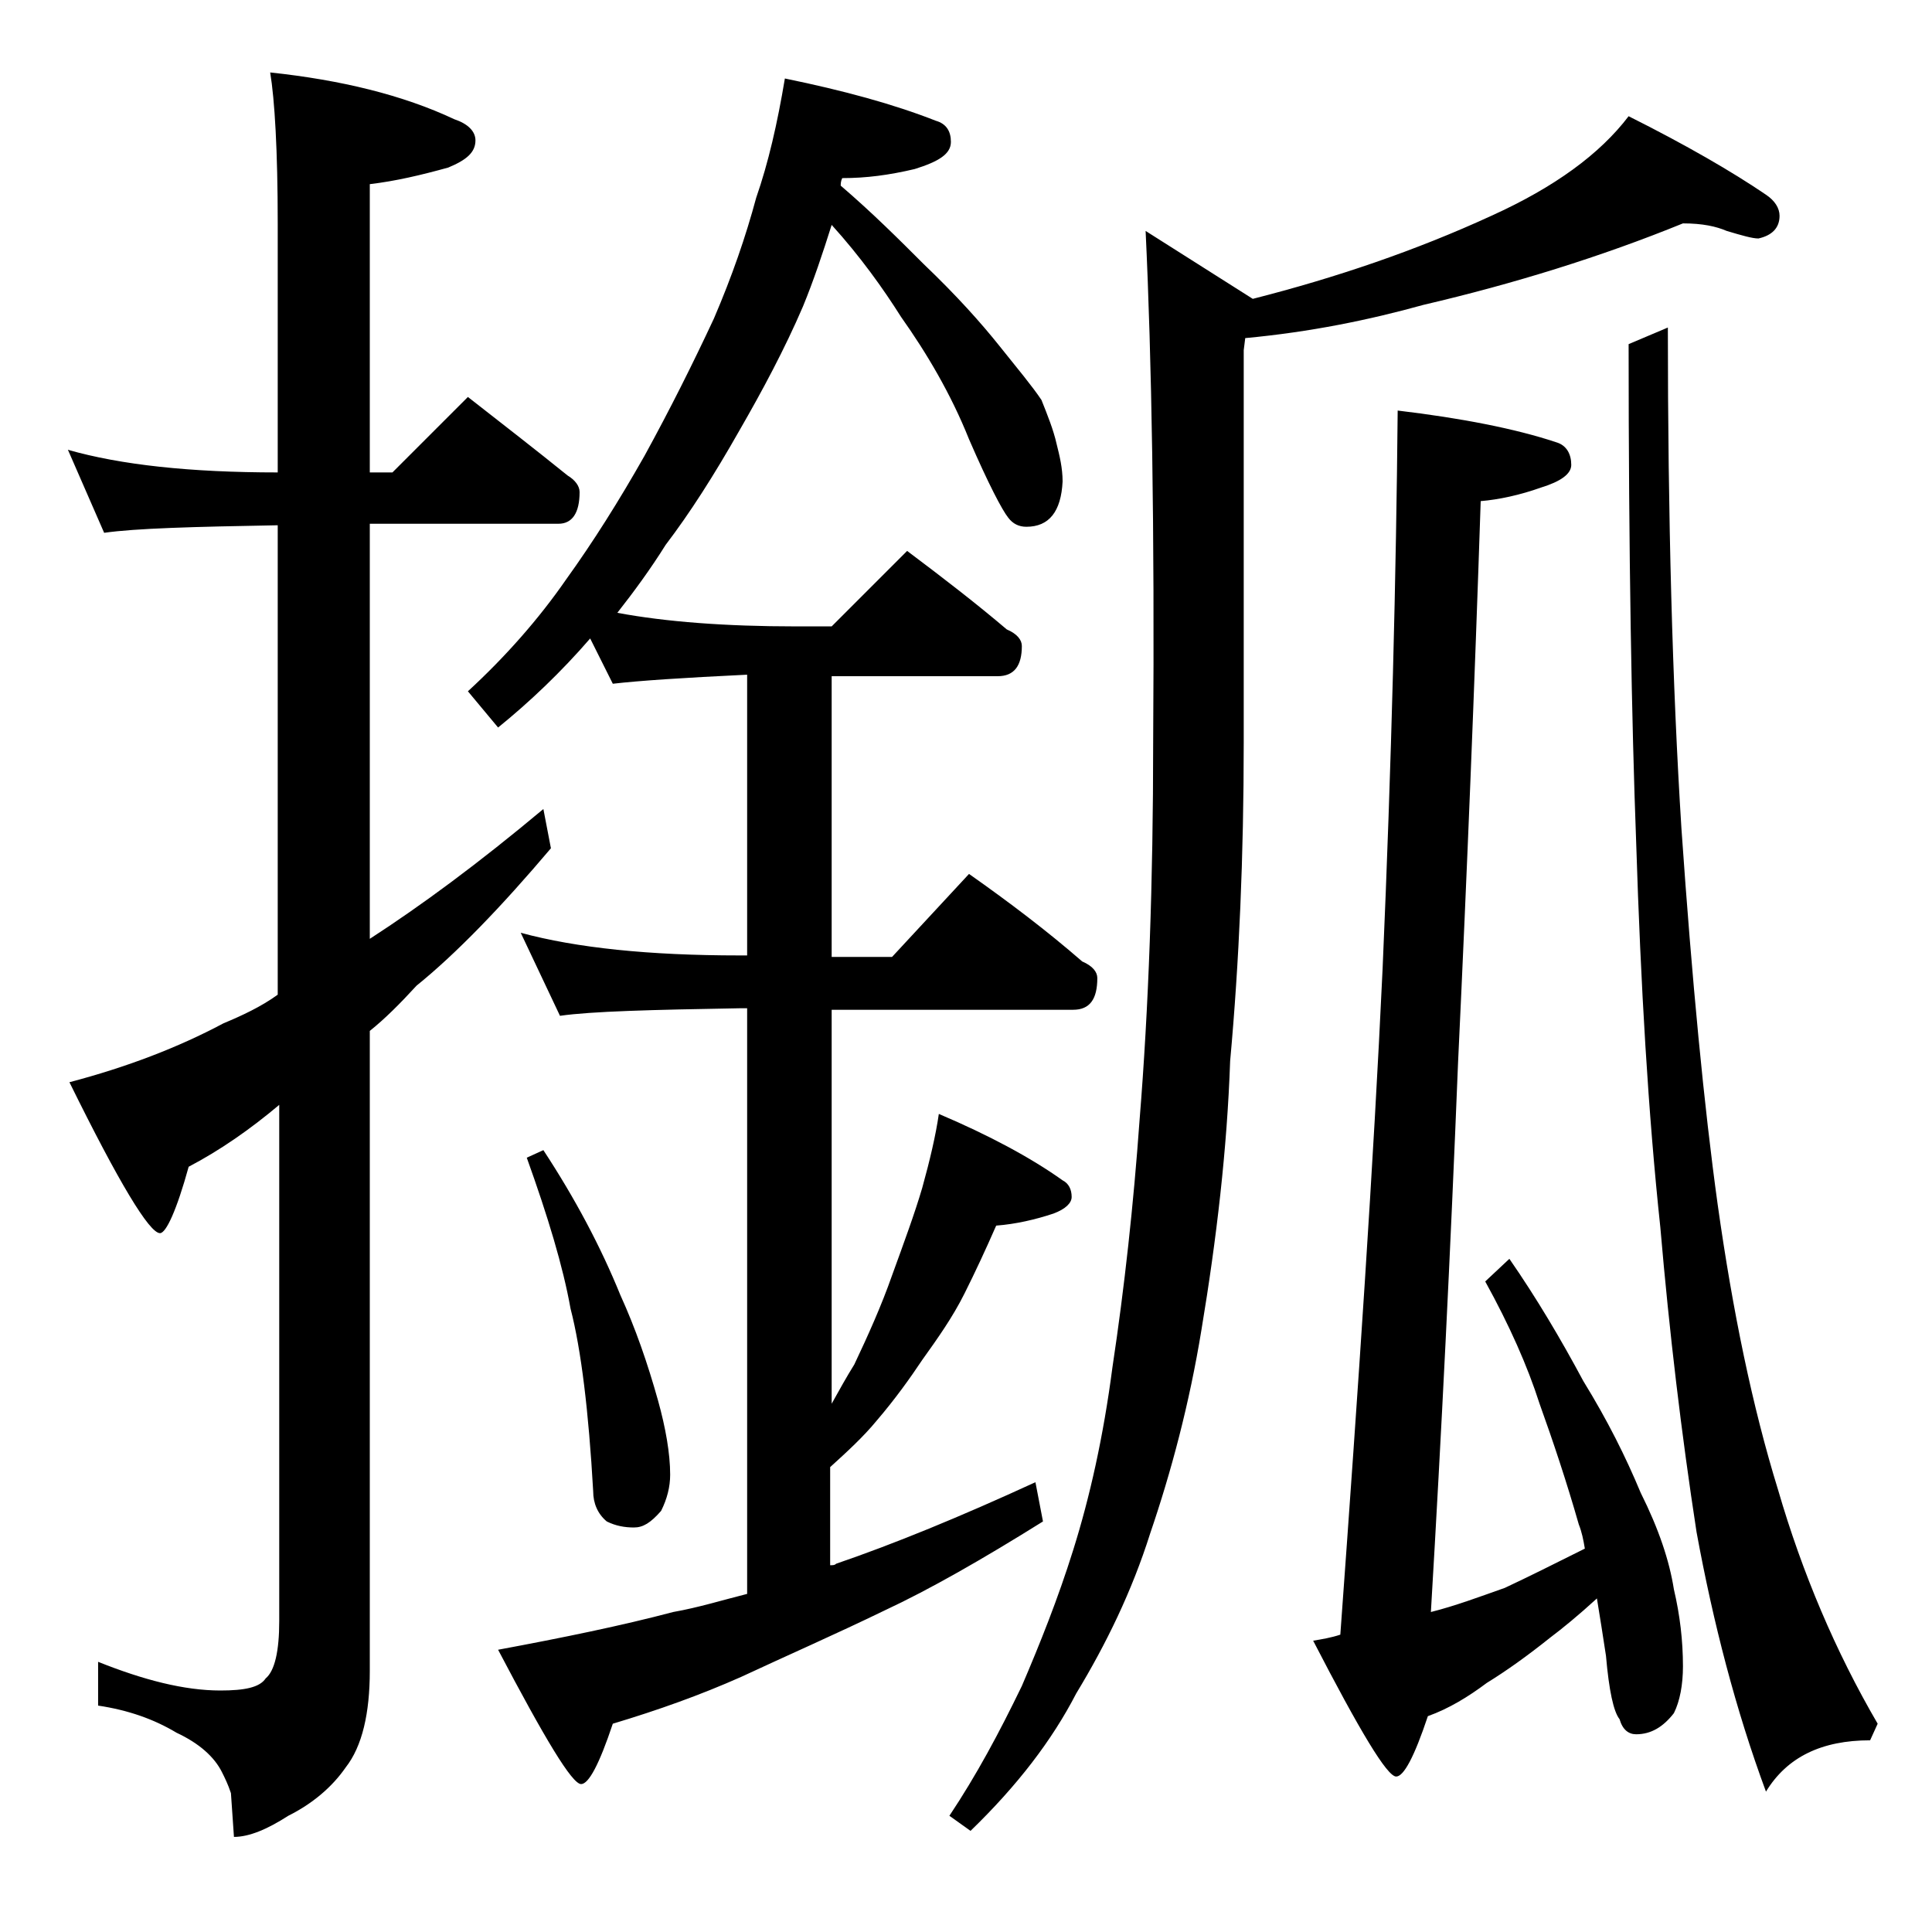 <?xml version="1.0" encoding="utf-8"?>
<!-- Generator: Adobe Illustrator 18.0.0, SVG Export Plug-In . SVG Version: 6.00 Build 0)  -->
<!DOCTYPE svg PUBLIC "-//W3C//DTD SVG 1.1//EN" "http://www.w3.org/Graphics/SVG/1.1/DTD/svg11.dtd">
<svg version="1.1" id="Layer_1" xmlns="http://www.w3.org/2000/svg" xmlns:xlink="http://www.w3.org/1999/xlink" x="0px" y="0px"
	 viewBox="0 0 128 128" enable-background="new 0 0 128 128" xml:space="preserve">
<path d="M4.5,29.8c3.5,1,8.1,1.5,13.9,1.5V14.8c0-4.8-0.2-8.2-0.5-10c4.7,0.5,8.8,1.5,12.2,3.1c0.9,0.3,1.4,0.8,1.4,1.4
	c0,0.8-0.6,1.3-1.8,1.8c-1.8,0.5-3.5,0.9-5.2,1.1v19.1H26l5-5c2.3,1.8,4.5,3.5,6.6,5.2c0.5,0.3,0.8,0.7,0.8,1.1
	c0,1.4-0.5,2.1-1.4,2.1H24.5v27.5c3.4-2.2,7.2-5,11.5-8.6l0.5,2.6c-3.3,3.9-6.3,7-8.9,9.1c-1.1,1.2-2.1,2.2-3.1,3v42.4
	c0,2.8-0.5,5-1.6,6.4c-0.9,1.3-2.2,2.4-3.8,3.2c-1.4,0.9-2.6,1.4-3.6,1.4l-0.2-2.9c-0.2-0.6-0.4-1-0.6-1.4c-0.5-1-1.5-1.9-3-2.6
	c-1.5-0.9-3.2-1.5-5.2-1.8v-2.9c3,1.2,5.7,1.9,8.1,1.9c1.6,0,2.6-0.2,3-0.8c0.6-0.5,0.9-1.8,0.9-3.8V73.2c-1.9,1.6-3.9,3-6,4.1
	c-0.8,2.9-1.5,4.4-1.9,4.4c-0.7,0-2.7-3.3-6-10c3.8-1,7.2-2.3,10.2-3.9c1.2-0.5,2.5-1.1,3.6-1.9V34.8c-5.6,0.1-9.4,0.2-11.5,0.5
	L4.5,29.8z M52,5.2c3.9,0.8,7.2,1.7,10,2.8c0.7,0.2,1,0.7,1,1.4c0,0.8-0.8,1.3-2.4,1.8c-1.7,0.4-3.2,0.6-4.8,0.6
	c-0.1,0.2-0.1,0.4-0.1,0.5c2.1,1.8,3.9,3.6,5.5,5.2c2.2,2.1,3.8,3.9,5,5.4c1.2,1.5,2.2,2.7,2.8,3.6c0.4,1,0.8,2,1,2.9
	c0.2,0.8,0.4,1.6,0.4,2.5c-0.1,2-0.9,3-2.4,3c-0.5,0-0.9-0.2-1.2-0.6c-0.4-0.5-1.3-2.2-2.6-5.2c-1.2-3-2.8-5.7-4.5-8.1
	c-1.2-1.9-2.7-4-4.6-6.1c-0.6,1.9-1.2,3.7-1.9,5.4c-1.2,2.8-2.7,5.6-4.2,8.2c-1.7,3-3.3,5.5-4.9,7.6c-1,1.6-2.1,3.1-3.2,4.5
	c3.2,0.6,7.2,0.9,11.8,0.9h2.4l5-5c2.4,1.8,4.6,3.5,6.6,5.2c0.7,0.3,1,0.7,1,1.1c0,1.3-0.5,2-1.6,2h-11v18.6h4l5.1-5.5
	c2.7,1.9,5.2,3.8,7.5,5.8c0.7,0.3,1,0.7,1,1.1c0,1.4-0.5,2.1-1.6,2.1h-16v26.1c0.5-0.9,1-1.8,1.5-2.6c0.9-1.9,1.8-3.9,2.5-5.9
	c0.8-2.2,1.5-4.1,2-5.8c0.5-1.8,0.9-3.5,1.1-4.9c3.3,1.4,6.1,2.9,8.2,4.4c0.4,0.2,0.6,0.6,0.6,1.1c0,0.4-0.4,0.8-1.2,1.1
	c-1.2,0.4-2.5,0.7-3.8,0.8c-0.7,1.6-1.4,3.1-2.1,4.5c-0.8,1.6-1.8,3-2.8,4.4c-0.8,1.2-1.8,2.6-3,4c-0.9,1.1-2,2.1-3.1,3.1v6.5
	c0.2,0,0.3,0,0.4-0.1c3.8-1.3,8.2-3.1,13.2-5.4l0.5,2.6c-4,2.5-7.5,4.5-10.5,5.9c-3.3,1.6-6.5,3-9.5,4.4c-2.7,1.2-5.5,2.2-8.5,3.1
	c-0.9,2.7-1.6,4-2.1,4c-0.6,0-2.4-3-5.5-8.9c4.3-0.8,8.2-1.6,11.6-2.5c1.7-0.3,3.3-0.8,4.9-1.2V66.8h-0.5c-5.8,0.1-9.8,0.2-11.9,0.5
	l-2.6-5.5c3.7,1,8.5,1.5,14.5,1.5h0.5V44.7c-4.2,0.2-7.2,0.4-8.9,0.6l-1.5-3c-1.9,2.2-4,4.2-6.1,5.9L31,45.8
	c2.5-2.3,4.7-4.8,6.5-7.4c1.8-2.5,3.5-5.2,5.2-8.2c1.7-3.1,3.2-6.1,4.6-9.1c1.2-2.8,2.1-5.4,2.8-8C50.9,10.8,51.5,8.2,52,5.2z
	 M36,76.2c2.1,3.2,3.8,6.4,5.1,9.6c1,2.2,1.8,4.5,2.5,7c0.5,1.8,0.8,3.5,0.8,4.9c0,0.8-0.2,1.6-0.6,2.4c-0.7,0.8-1.2,1.1-1.8,1.1
	c-0.6,0-1.2-0.1-1.8-0.4c-0.6-0.5-0.9-1.2-0.9-2c-0.3-5.3-0.8-9.4-1.5-12.1c-0.5-2.8-1.5-6.1-2.9-10L36,76.2z M111.5,14.8
	c-5.4,2.2-11.2,4-17.2,5.4c-3.6,1-7.5,1.8-11.8,2.2l-0.1,0.8v26c0,7.5-0.3,14.5-0.9,21.1c-0.2,5.8-0.9,11.8-1.9,17.8
	c-0.8,4.9-2,9.4-3.4,13.5c-1.2,3.8-2.9,7.3-4.9,10.6c-1.6,3.1-3.9,6.1-7,9.1l-1.4-1c1.8-2.7,3.3-5.5,4.8-8.6c1.2-2.8,2.4-5.8,3.4-9
	c1.1-3.5,2-7.5,2.6-12.1c0.8-5.3,1.4-10.8,1.8-16.4c0.6-7.4,0.9-15.8,0.9-25c0.1-14.2-0.1-25.5-0.5-33.9l7.1,4.5
	c5.5-1.4,10.8-3.2,15.8-5.5c4.2-1.9,7.2-4.1,9.1-6.6c3.8,1.9,6.9,3.7,9.1,5.2c0.6,0.4,0.9,0.9,0.9,1.4c0,0.8-0.5,1.3-1.4,1.5
	c-0.4,0-1.1-0.2-2.1-0.5C113.7,15,112.8,14.8,111.5,14.8z M105,102.6c-0.1-0.6-0.2-1.1-0.4-1.6c-0.8-2.8-1.7-5.5-2.6-8
	c-0.8-2.5-2-5.2-3.6-8.1l1.6-1.5c1.8,2.6,3.4,5.3,4.9,8.1c1.6,2.6,2.8,5,3.8,7.4c1.2,2.4,1.9,4.5,2.2,6.4c0.4,1.7,0.6,3.4,0.6,5.1
	c0,1.2-0.2,2.3-0.6,3.1c-0.7,0.9-1.5,1.4-2.5,1.4c-0.5,0-0.9-0.3-1.1-1c-0.4-0.5-0.7-1.9-0.9-4.2c-0.2-1.3-0.4-2.6-0.6-3.8
	c-1.2,1.1-2.3,2-3.1,2.6c-1.5,1.2-2.9,2.2-4.2,3c-1.2,0.9-2.5,1.7-3.9,2.2c-0.9,2.7-1.6,4-2.1,4c-0.6,0-2.4-3-5.5-9
	c0.6-0.1,1.2-0.2,1.8-0.4c1.2-16.5,2.2-31.2,2.8-44.1c0.6-13.8,0.9-26.2,1-37c4.2,0.5,7.8,1.2,10.5,2.1c0.7,0.2,1,0.8,1,1.5
	c0,0.6-0.7,1.1-2,1.5c-1.4,0.5-2.8,0.8-4,0.9c-0.4,12.1-0.9,24.5-1.5,37.2c-0.5,12.5-1.1,24.6-1.8,36.4c1.6-0.4,3.2-1,4.9-1.6
	C101.2,104.5,103,103.6,105,102.6z M110.5,21.7c0,12.6,0.3,23.7,0.9,33.2c0.7,10.1,1.5,18.4,2.4,24.9c1,7.1,2.3,13.4,4,18.9
	c1.6,5.5,3.8,10.7,6.6,15.5l-0.5,1.1c-3.2,0-5.5,1.1-6.9,3.4c-2-5.4-3.5-11.2-4.6-17.2c-1-6.5-1.8-13.2-2.4-20.2
	c-0.8-7.5-1.3-16-1.6-25.5c-0.3-8-0.5-19-0.5-33L110.5,21.7z"/>
</svg>
